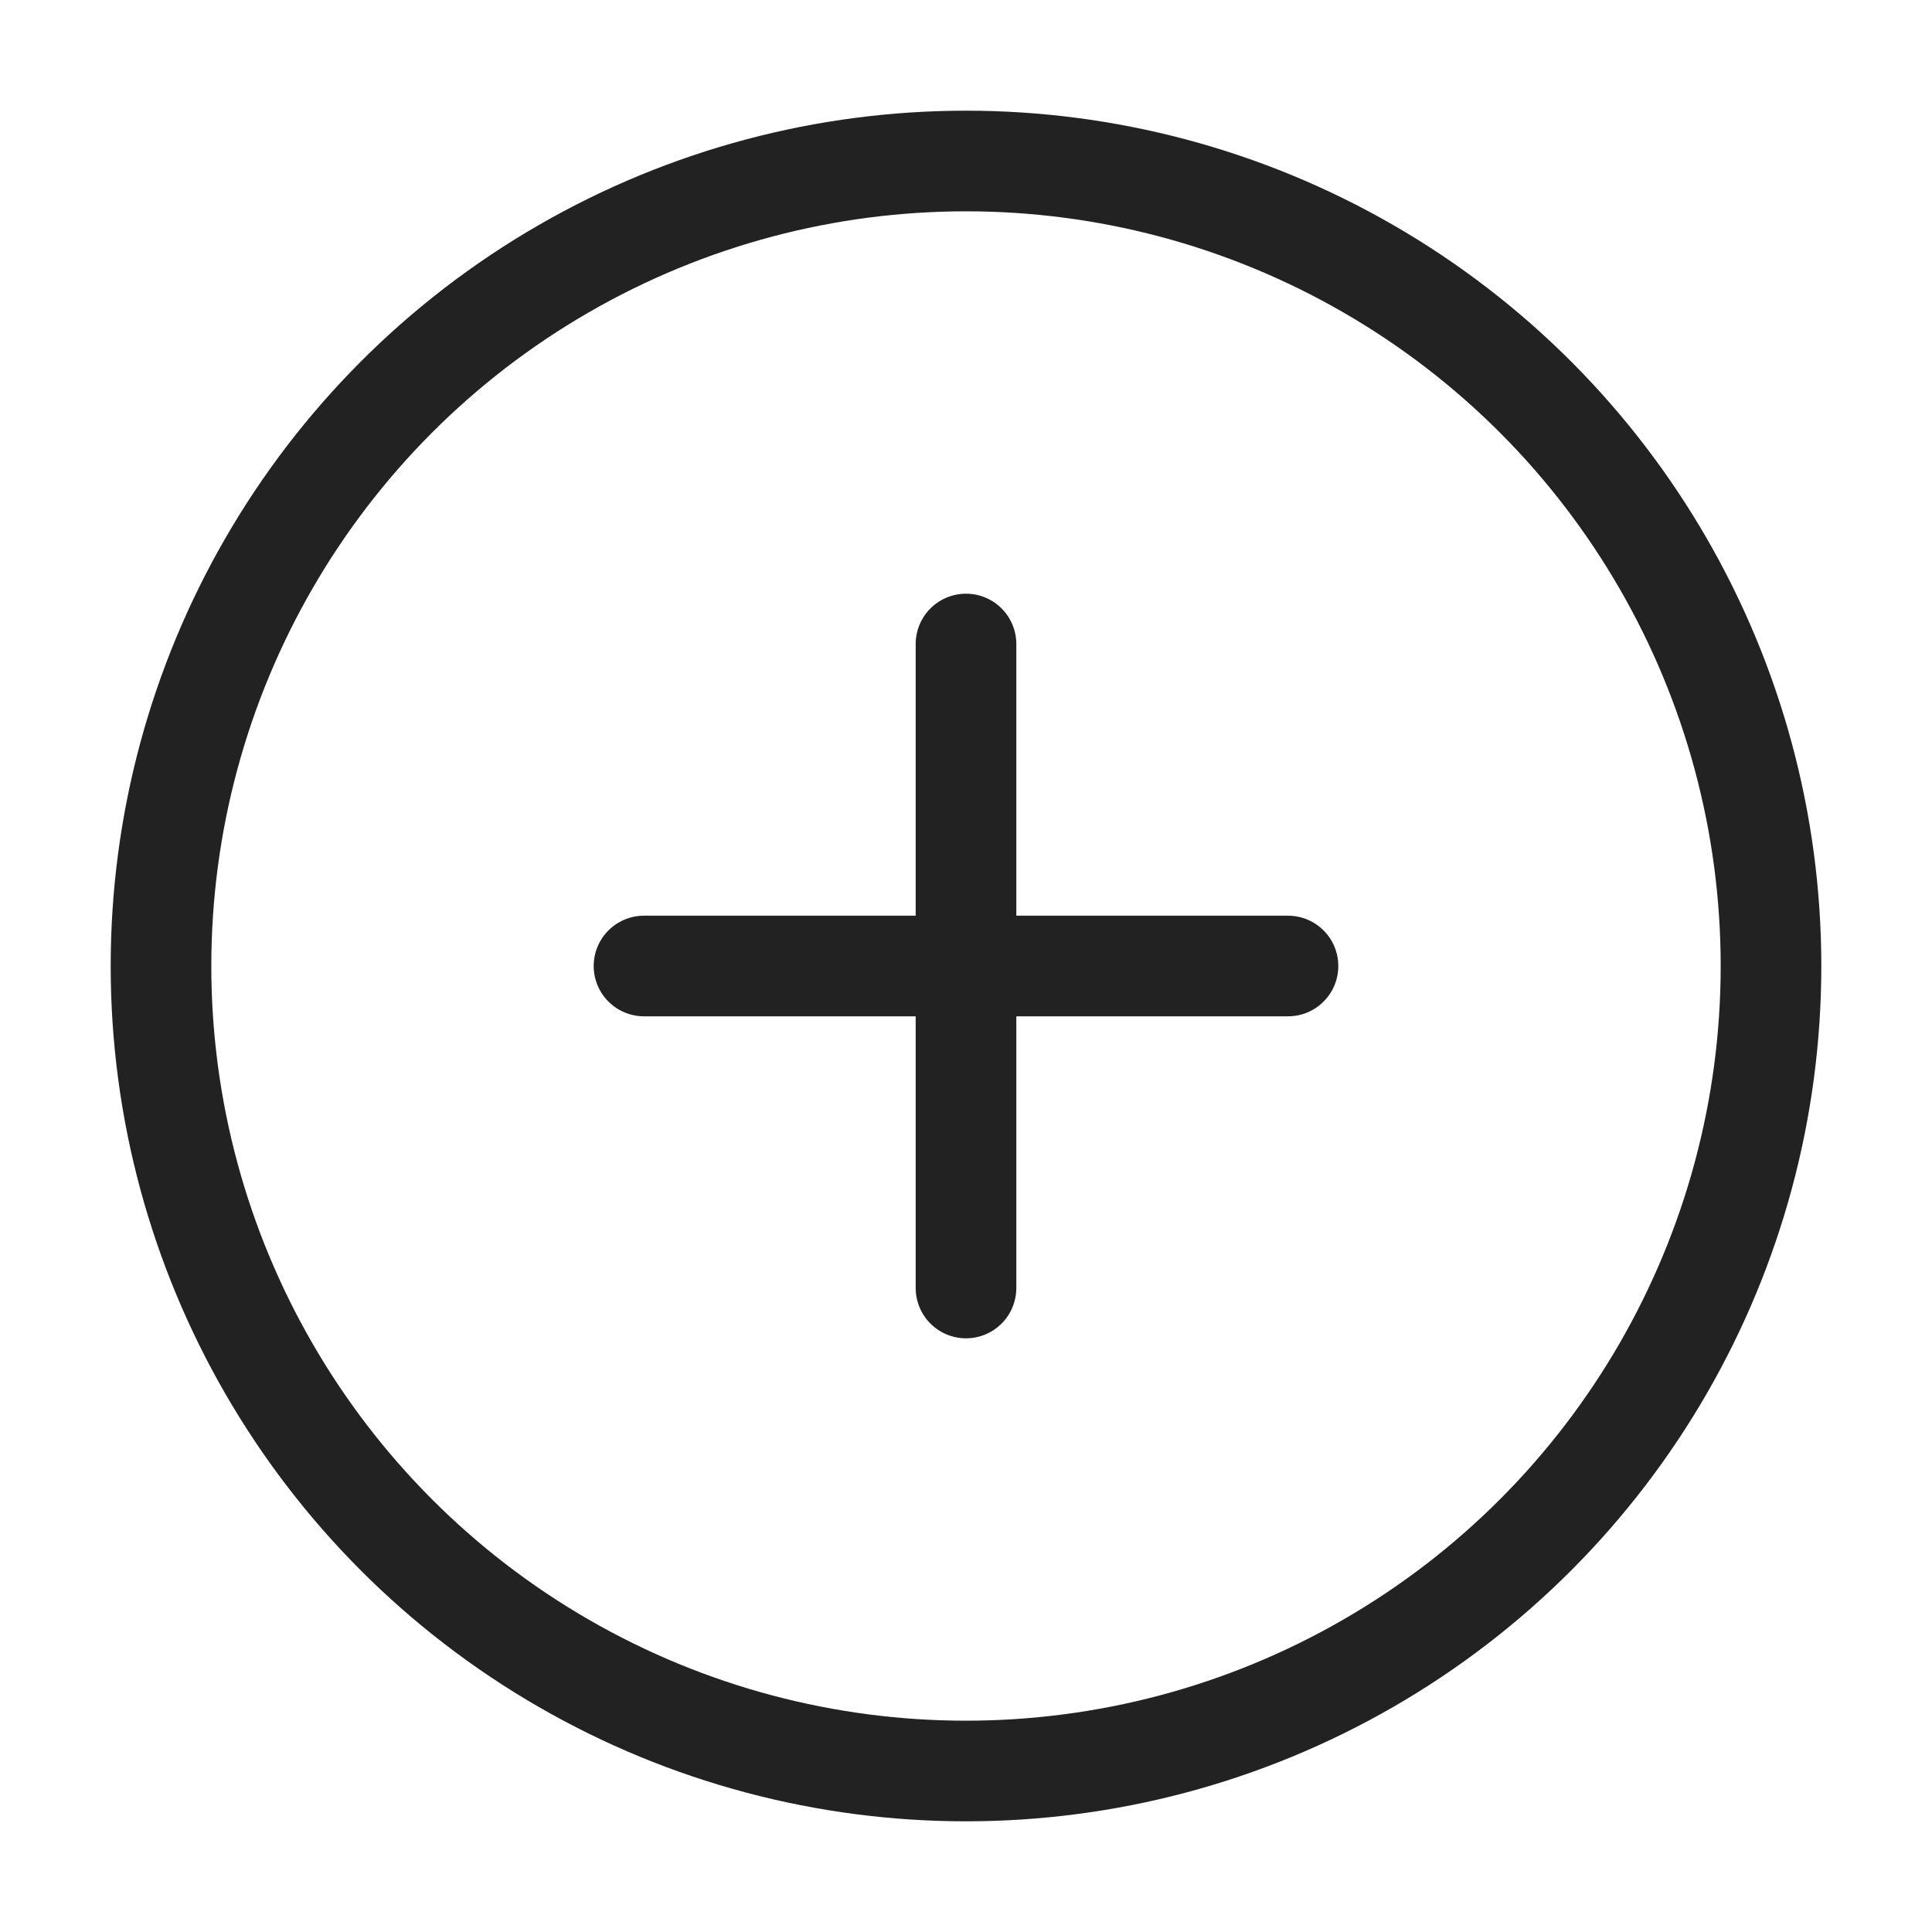 <svg xmlns="http://www.w3.org/2000/svg" width="48" height="48" fill="none" stroke="#222223" stroke-width="2.5" stroke-linecap="round" stroke-linejoin="round" xmlns:v="https://vecta.io/nano"><circle cx="24" cy="24" r="20"/><path d="M16 24h16m-8-8v16"/></svg>